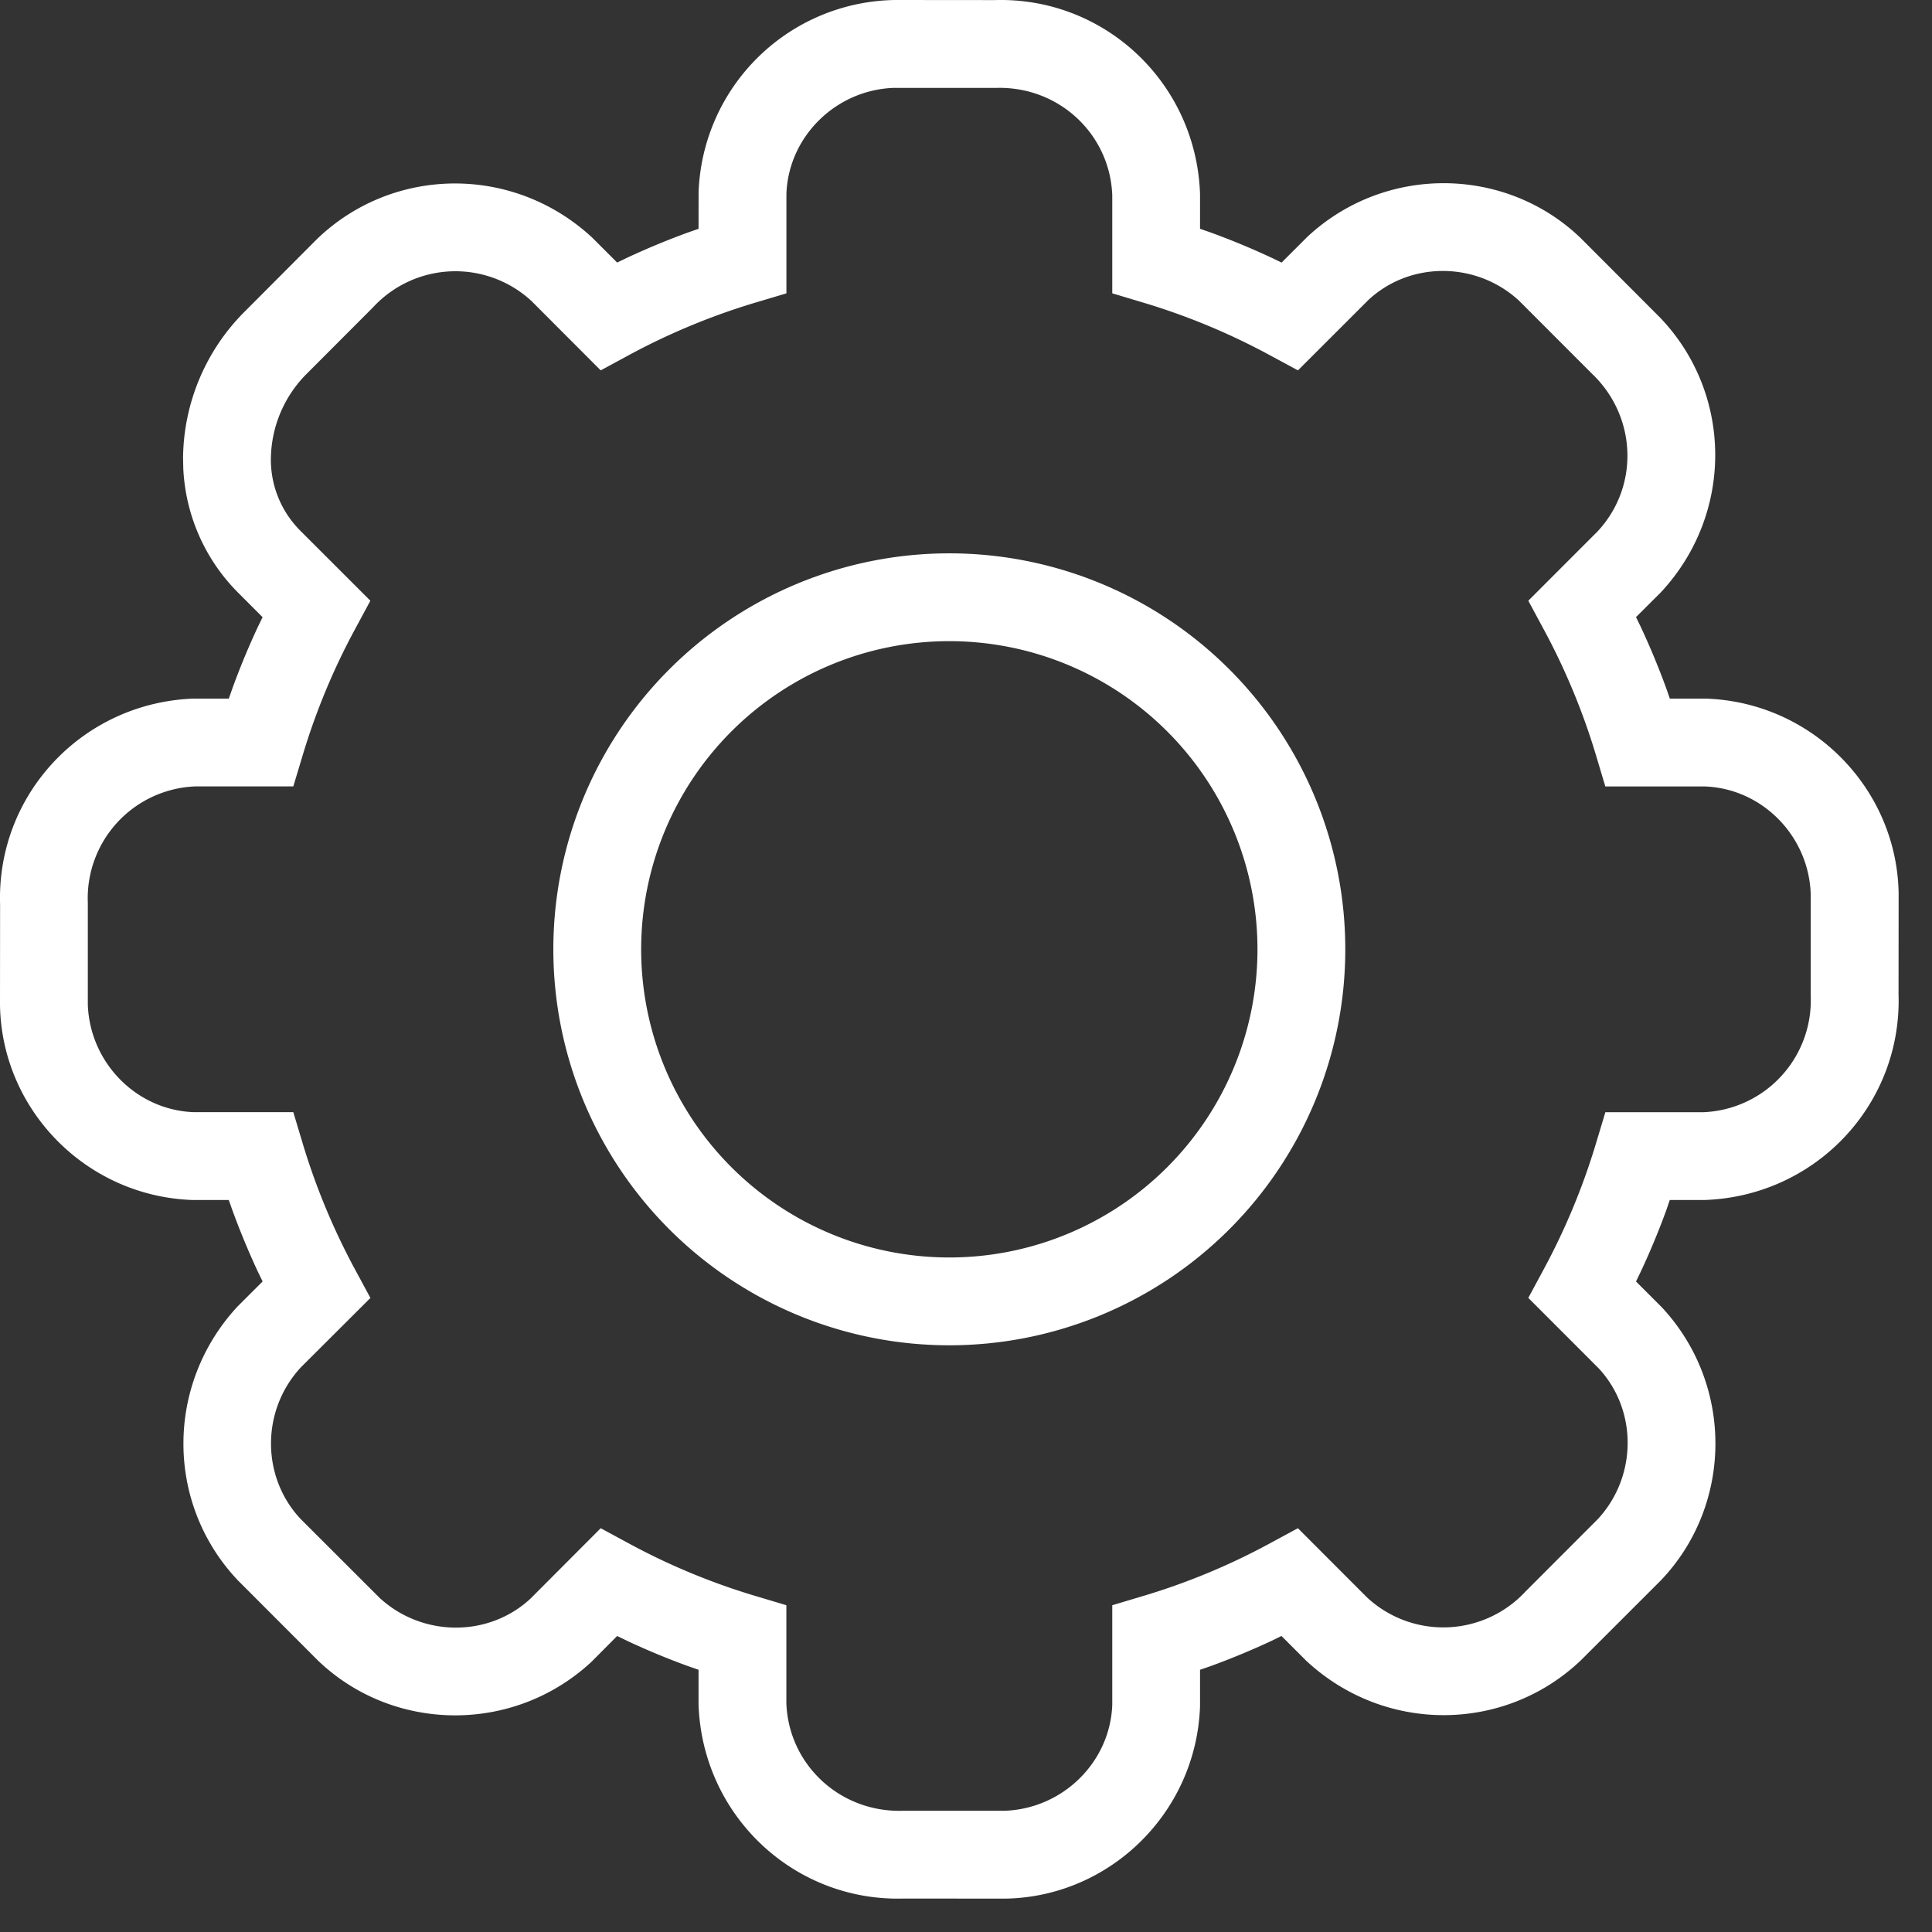<svg width="44" height="44" xmlns="http://www.w3.org/2000/svg"><rect width="100%" height="100%" fill="#333333" stroke="none"/><g transform="translate(1 1)" fill="#FFF"><path d="M21.648-.998L19.38-1a4.542 4.542 0 0 0-4.47 4.377l-.001.834-.238.083c-.471.172-.934.364-1.389.576l-.227.109-.563-.563c-1.801-1.674-4.543-1.634-6.27.026L4.586 6.083a4.773 4.773 0 0 0-1.417 3.34l.005.245c.05 1.06.49 2.065 1.239 2.82l.567.568-.11.227c-.212.454-.404.917-.575 1.388l-.084.239h-.797c-2.535.091-4.49 2.184-4.412 4.683L-1 21.889c.036 2.375 1.95 4.352 4.378 4.44h.832l.085.24c.172.47.364.934.576 1.389l.11.226-.566.565c-1.66 1.786-1.641 4.51.004 6.244l1.826 1.828c1.71 1.636 4.448 1.674 6.222.029l.588-.591.228.11c.454.213.917.405 1.388.576l.238.083v.798c.092 2.535 2.185 4.491 4.684 4.412l2.297.002c2.375-.035 4.353-1.95 4.44-4.378v-.834l.24-.083a17.14 17.14 0 0 0 1.389-.576l.225-.111.568.568c1.8 1.671 4.54 1.632 6.265-.027l1.805-1.804c1.637-1.709 1.675-4.447.027-6.22l-.59-.59.11-.228c.213-.454.405-.917.577-1.388l.082-.24h.797c2.535-.09 4.491-2.182 4.413-4.681l.002-2.298c-.036-2.375-1.952-4.352-4.38-4.439l-.831-.001-.083-.239a17.287 17.287 0 0 0-.576-1.388l-.111-.229.566-.564c1.673-1.796 1.636-4.537-.023-6.262L34.997 4.42c-1.708-1.64-4.448-1.677-6.22-.029l-.59.589-.228-.11a17.209 17.209 0 0 0-1.389-.576l-.24-.084v-.796c-.09-2.535-2.183-4.49-4.682-4.412zm-2.285 2h2.317c1.43-.045 2.601 1.05 2.651 2.448v2.23l.713.214c.991.297 1.95.695 2.86 1.187l.656.354 1.605-1.604c.955-.888 2.461-.877 3.43.017l1.649 1.651c1.04.98 1.094 2.58.141 3.602l-1.579 1.58.353.655c.492.911.89 1.87 1.188 2.862l.213.713h2.265c1.308.047 2.37 1.128 2.413 2.452v2.316a2.55 2.55 0 0 1-2.449 2.651h-2.228l-.214.712c-.298.991-.696 1.95-1.188 2.862l-.353.655 1.603 1.604c.887.955.877 2.462-.016 3.43l-1.647 1.649a2.553 2.553 0 0 1-3.607.144l-1.58-1.582-.655.354c-.91.493-1.869.89-2.86 1.187l-.713.213v2.268c-.048 1.308-1.13 2.369-2.453 2.413h-2.316c-1.43.044-2.602-1.05-2.653-2.449v-2.232l-.712-.213a15.14 15.14 0 0 1-2.86-1.186l-.656-.355-1.602 1.606c-.955.885-2.462.875-3.433-.019l-1.795-1.793c-.9-.951-.911-2.476.003-3.46l1.582-1.578-.354-.656c-.492-.912-.89-1.87-1.188-2.862l-.214-.713H3.414C2.106 24.282 1.045 23.201 1 21.877v-2.316A2.549 2.549 0 0 1 3.45 16.91h2.23l.214-.712c.298-.991.695-1.95 1.187-2.86l.354-.657-1.605-1.604a2.289 2.289 0 0 1-.661-1.632c.009-.73.306-1.43.827-1.943l1.5-1.503a2.553 2.553 0 0 1 3.608-.144l1.577 1.58.655-.355c.911-.491 1.87-.889 2.86-1.186l.714-.213V3.414c.048-1.308 1.13-2.37 2.453-2.413z"/><path d="M20.62 11.602a9.018 9.018 0 1 0 0 18.036 9.018 9.018 0 0 0 0-18.036zm0 2a7.018 7.018 0 1 1 0 14.036 7.018 7.018 0 0 1 0-14.036z"/></g></svg>